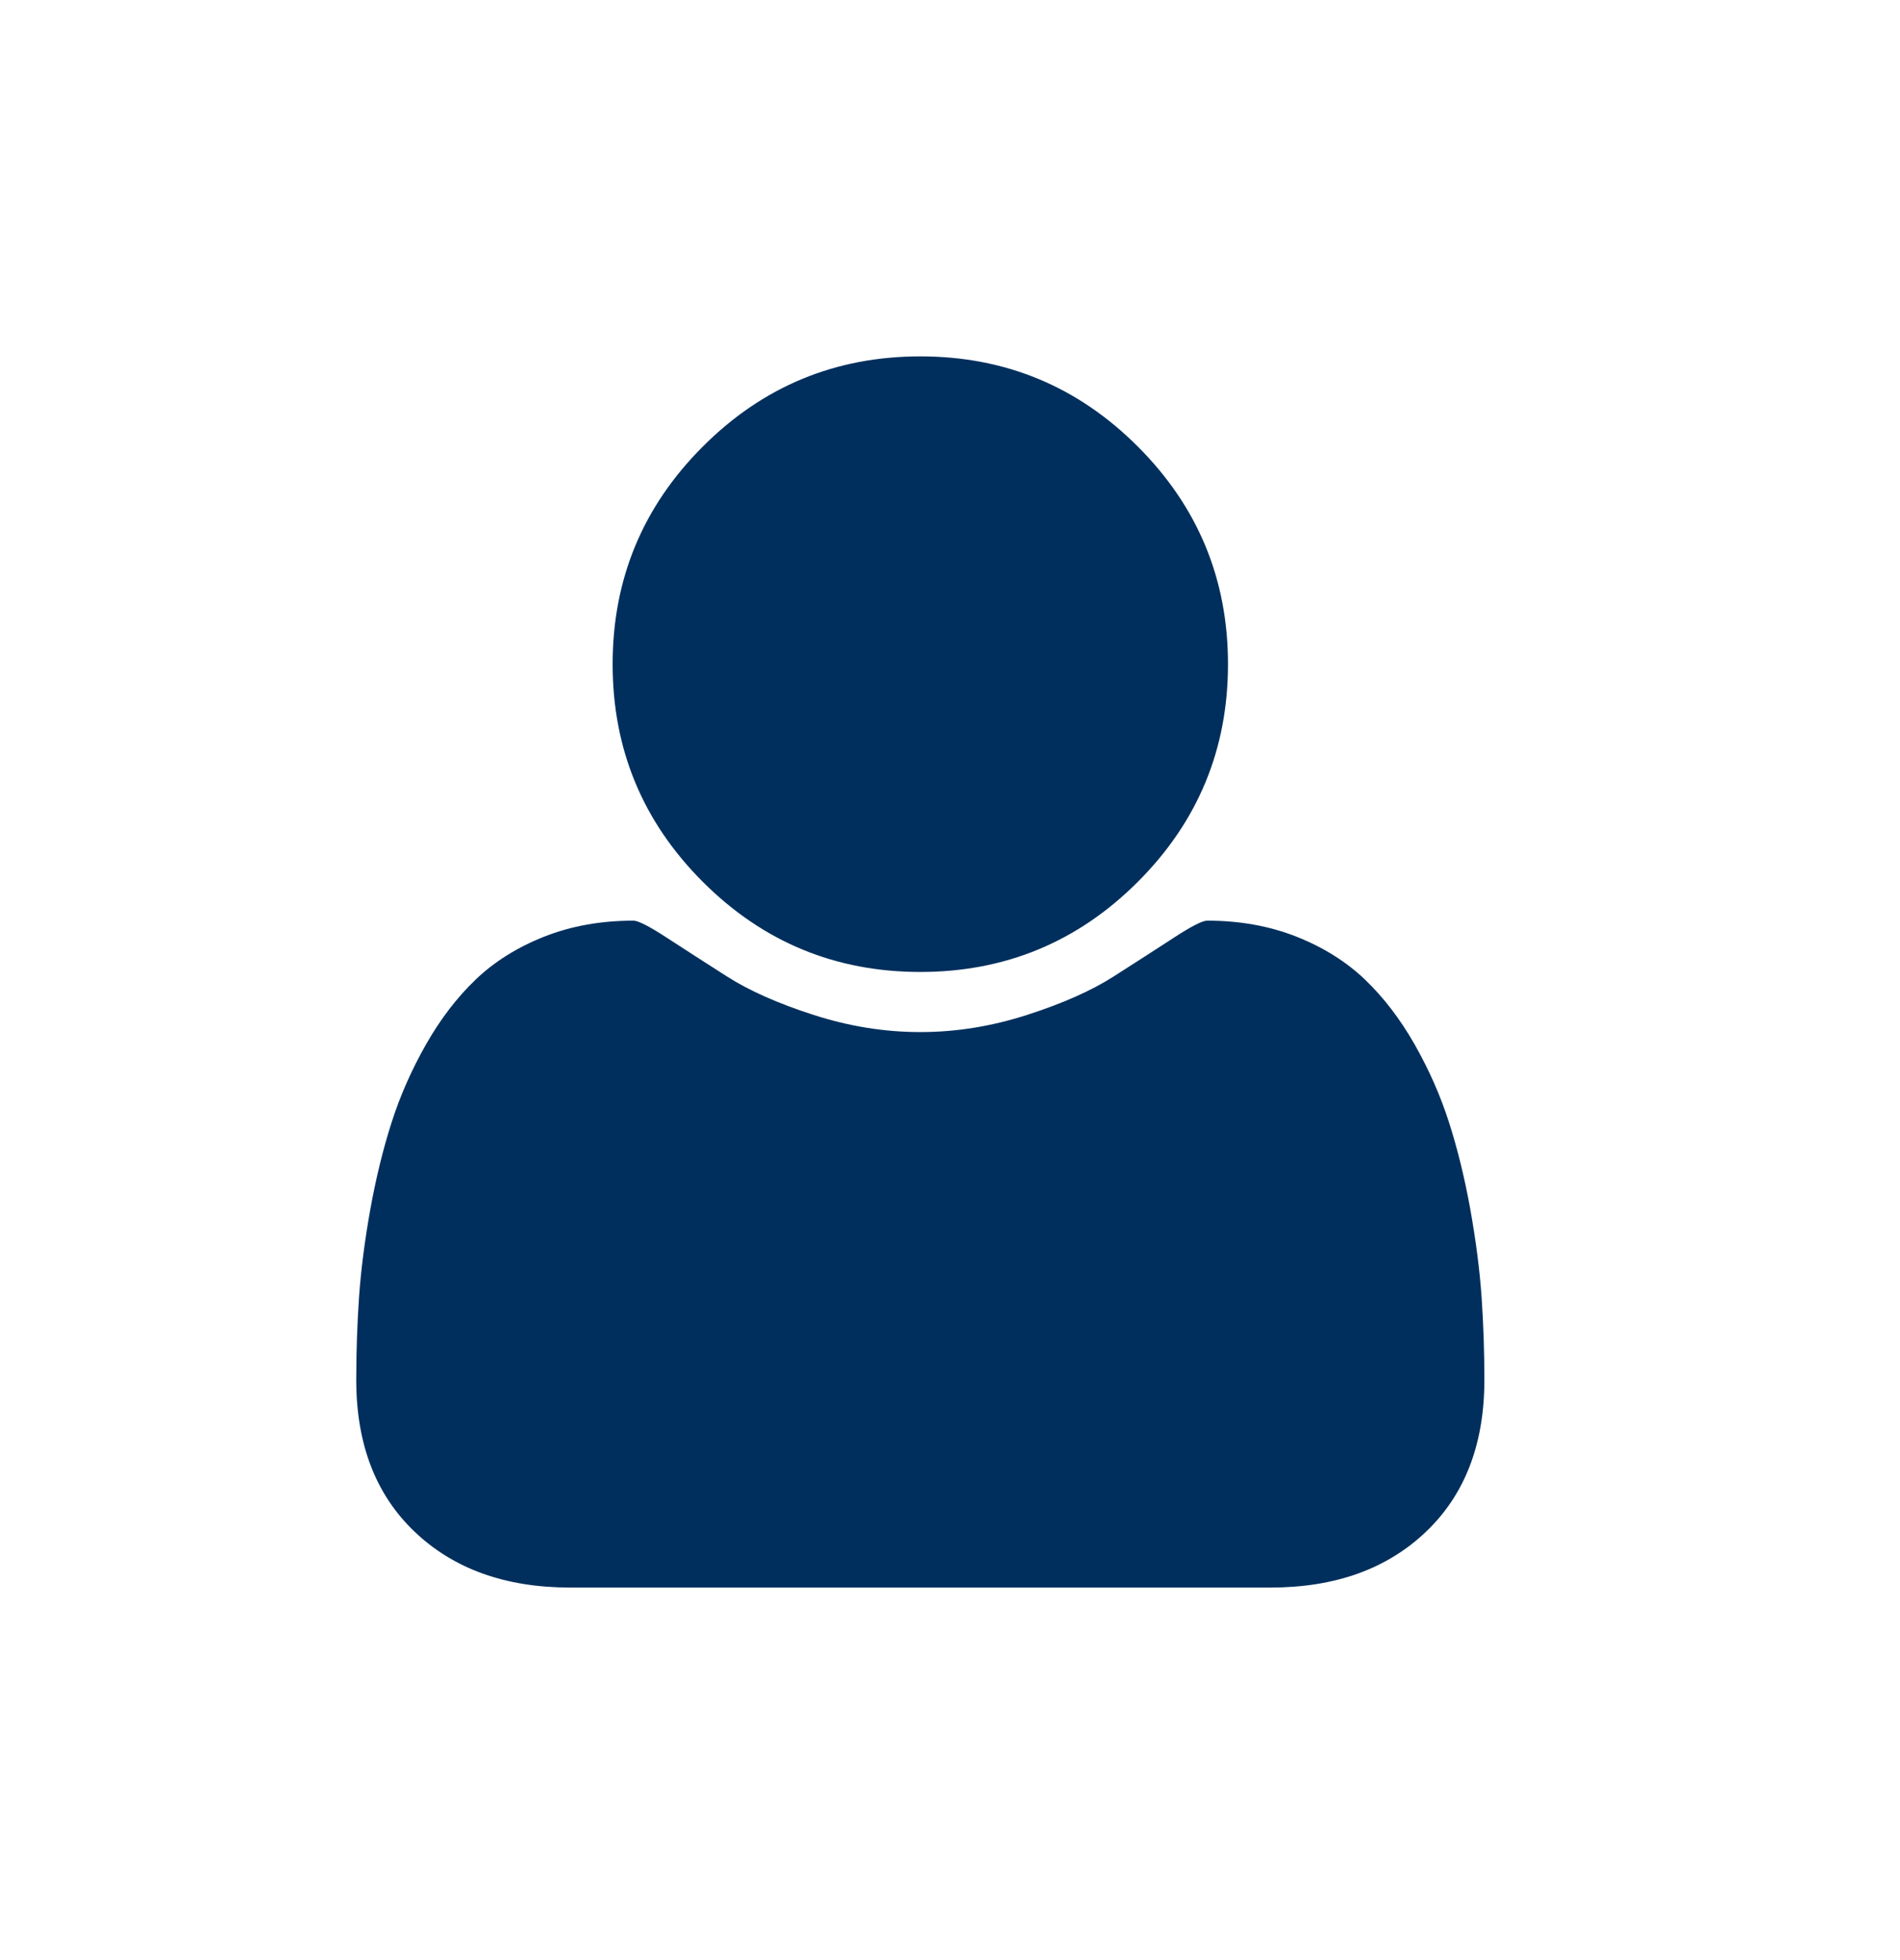 <?xml version="1.0" encoding="UTF-8" standalone="no"?><svg width="32px" height="33px" viewBox="0 0 32 33" version="1.1" xmlns="http://www.w3.org/2000/svg" xmlns:xlink="http://www.w3.org/1999/xlink" xmlns:sketch="http://www.bohemiancoding.com/sketch/ns">        <title>vacancies</title>    <desc>Created with Sketch.</desc>    <defs></defs>    <g id="Icons" stroke="none" stroke-width="1" fill="none" fill-rule="evenodd" sketch:type="MSPage">        <g id="vacancies" sketch:type="MSArtboardGroup" transform="translate(0, 0.455)" fill="#002F5D">            <path d="M25,22.778 C25,23.857 24.672,24.71 24.015,25.335 C23.358,25.96 22.486,26.273 21.397,26.273 L9.603,26.273 C8.514,26.273 7.642,25.96 6.985,25.335 C6.328,24.71 6,23.857 6,22.778 C6,22.301 6.016,21.835 6.047,21.381 C6.079,20.927 6.142,20.436 6.236,19.91 C6.331,19.384 6.45,18.896 6.594,18.446 C6.738,17.996 6.931,17.558 7.174,17.13 C7.417,16.703 7.696,16.339 8.011,16.037 C8.326,15.736 8.71,15.495 9.164,15.315 C9.619,15.135 10.12,15.045 10.669,15.045 C10.75,15.045 10.939,15.142 11.236,15.336 C11.533,15.529 11.868,15.745 12.241,15.983 C12.614,16.222 13.1,16.438 13.699,16.631 C14.297,16.824 14.897,16.921 15.5,16.921 C16.103,16.921 16.703,16.824 17.301,16.631 C17.9,16.438 18.386,16.222 18.759,15.983 C19.132,15.745 19.467,15.529 19.764,15.336 C20.061,15.142 20.25,15.045 20.331,15.045 C20.88,15.045 21.381,15.135 21.836,15.315 C22.29,15.495 22.674,15.736 22.989,16.037 C23.304,16.339 23.583,16.703 23.826,17.13 C24.069,17.558 24.262,17.996 24.406,18.446 C24.55,18.896 24.669,19.384 24.764,19.91 C24.858,20.436 24.921,20.927 24.953,21.381 C24.984,21.835 25,22.301 25,22.778 L25,22.778 Z M20.682,10.727 C20.682,12.158 20.176,13.379 19.164,14.391 C18.152,15.403 16.93,15.909 15.5,15.909 C14.07,15.909 12.848,15.403 11.836,14.391 C10.824,13.379 10.318,12.158 10.318,10.727 C10.318,9.297 10.824,8.076 11.836,7.064 C12.848,6.051 14.07,5.545 15.5,5.545 C16.93,5.545 18.152,6.051 19.164,7.064 C20.176,8.076 20.682,9.297 20.682,10.727 L20.682,10.727 Z" sketch:type="MSShapeGroup"></path>        </g>    </g></svg>